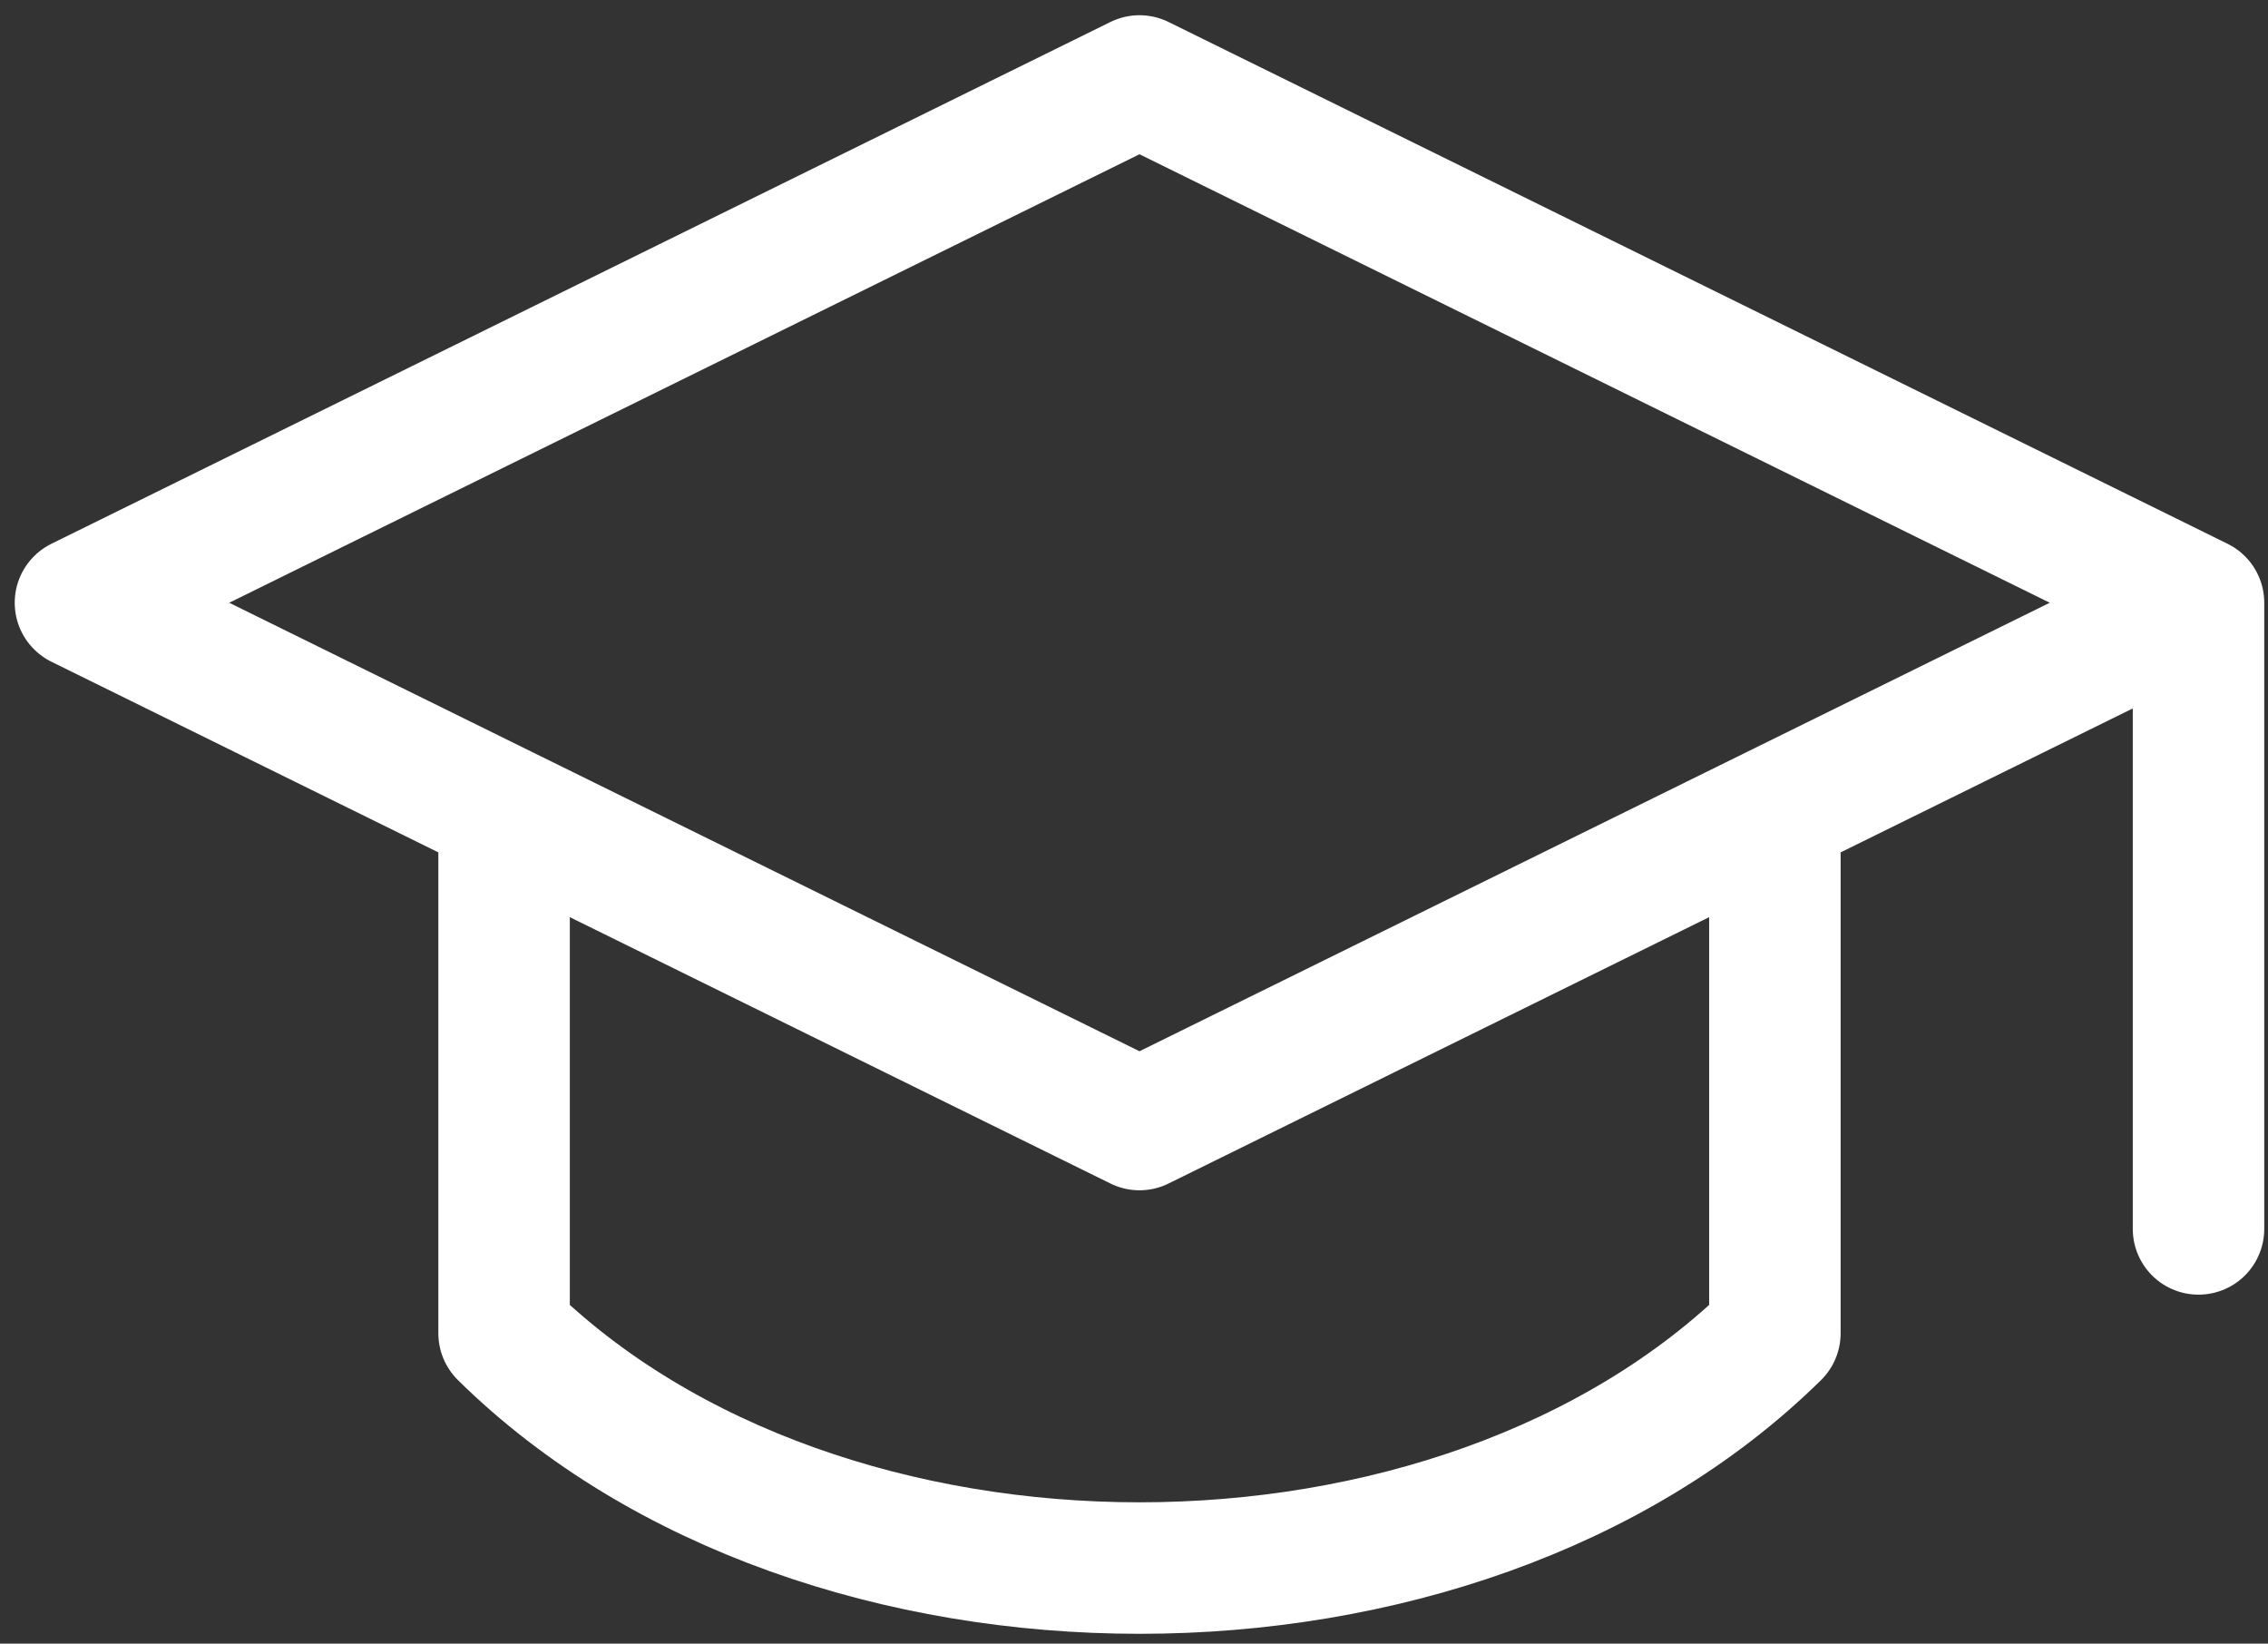 <svg width="69" height="50" viewBox="0 0 69 50" fill="none" xmlns="http://www.w3.org/2000/svg">
<rect x="0" y="0" width="69" height="50" fill="#333333" stroke="none"/>
<path d="M66.886 18.336V37.384M66.886 18.336L34.667 2.463L2.448 18.336L34.667 34.209L66.886 18.336ZM15.336 24.686V40.559C25.002 50.082 44.333 50.082 53.998 40.559V24.686" stroke="white" stroke-width="4" stroke-linecap="round" stroke-linejoin="round"/>
</svg>
